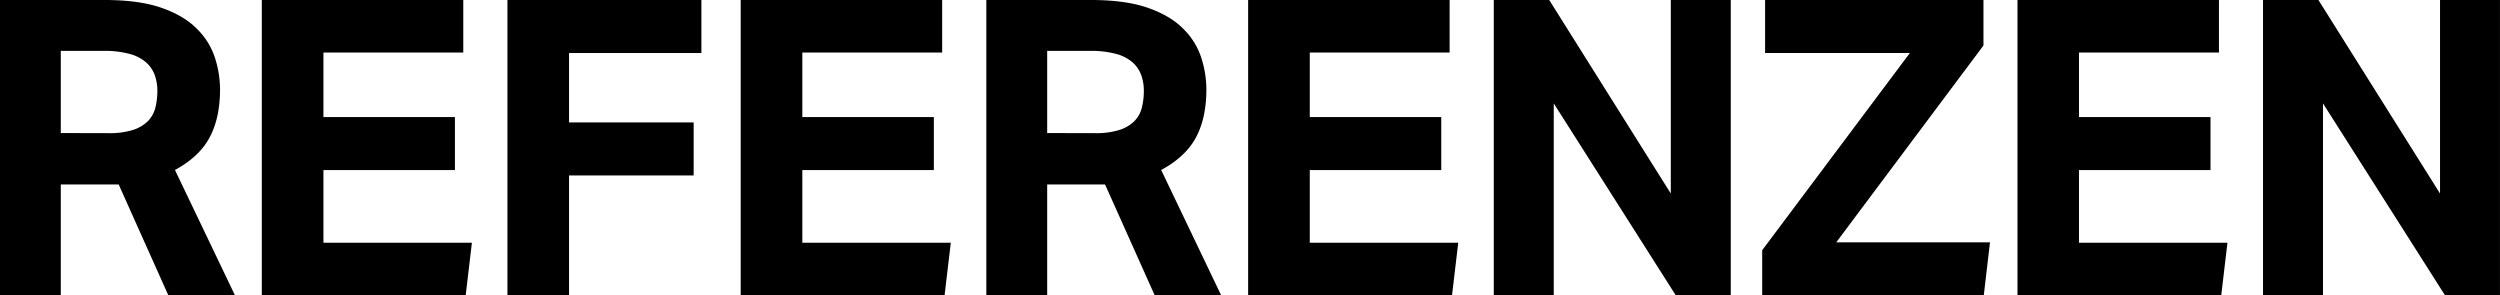 <svg xmlns="http://www.w3.org/2000/svg" viewBox="0 0 943.01 111.38"><title>referenzen</title><g id="Ebene_2" data-name="Ebene 2"><g id="CONTENT_1" data-name="CONTENT 1"><path d="M0,0H39.47q13.1,0,21.6,3t13.34,8a26.94,26.94,0,0,1,6.71,10.92A39.37,39.37,0,0,1,83,33.7q0,10.75-3.9,18.09T66,64.12l22.62,47.26H63.49L44.77,69.58H22.93v41.8H0ZM41,50.23a29.69,29.69,0,0,0,9-1.17,14.07,14.07,0,0,0,5.69-3.27,11.18,11.18,0,0,0,2.89-5.07,26.22,26.22,0,0,0,.78-6.56,17.55,17.55,0,0,0-.94-5.69,11.76,11.76,0,0,0-3.2-4.84,15.46,15.46,0,0,0-6.24-3.27A36.3,36.3,0,0,0,39,19.19H22.93v31Z"/><path d="M98.75,0h76V19.81H122V44.15H171.6v20H122V91.57h56l-2.34,19.81H98.75Z"/><path d="M191.41,0h73.16V20H214.65V46.18h47v20h-47v45.24H191.41Z"/><path d="M279.39,0h76V19.81H302.64V44.15h49.61v20H302.64V91.57h56l-2.34,19.81H279.39Z"/><path d="M372.05,0h39.47q13.11,0,21.61,3t13.34,8a26.81,26.81,0,0,1,6.7,10.92,39.39,39.39,0,0,1,1.88,11.78q0,10.75-3.9,18.09T438,64.12l22.62,47.26H435.55l-18.72-41.8H395v41.8H372.05Zm41,50.23a29.64,29.64,0,0,0,9.05-1.17,14.07,14.07,0,0,0,5.69-3.27,11,11,0,0,0,2.89-5.07,25.77,25.77,0,0,0,.78-6.56,17.28,17.28,0,0,0-.94-5.69,11.84,11.84,0,0,0-3.19-4.84,15.46,15.46,0,0,0-6.24-3.27,36.43,36.43,0,0,0-10.07-1.17H395v31Z"/><path d="M470.8,0h76V19.81H494.05V44.15h49.6v20h-49.6V91.57h56l-2.34,19.81H470.8Z"/><path d="M563.46,0h20.91l45.86,73V0h22.62V111.38H632.1L586.08,39v72.38H563.46Z"/><path d="M664.71,94.38,720.4,20H665.8V0h82.37V17.16L692.63,91.42h58l-2.34,20H664.71Z"/><path d="M761,0h76V19.81H784.2V44.15h49.61v20H784.2V91.57h56l-2.34,19.81H761Z"/><path d="M853.62,0h20.9l45.87,73V0H943V111.38H922.26L876.24,39v72.38H853.62Z"/></g></g></svg>